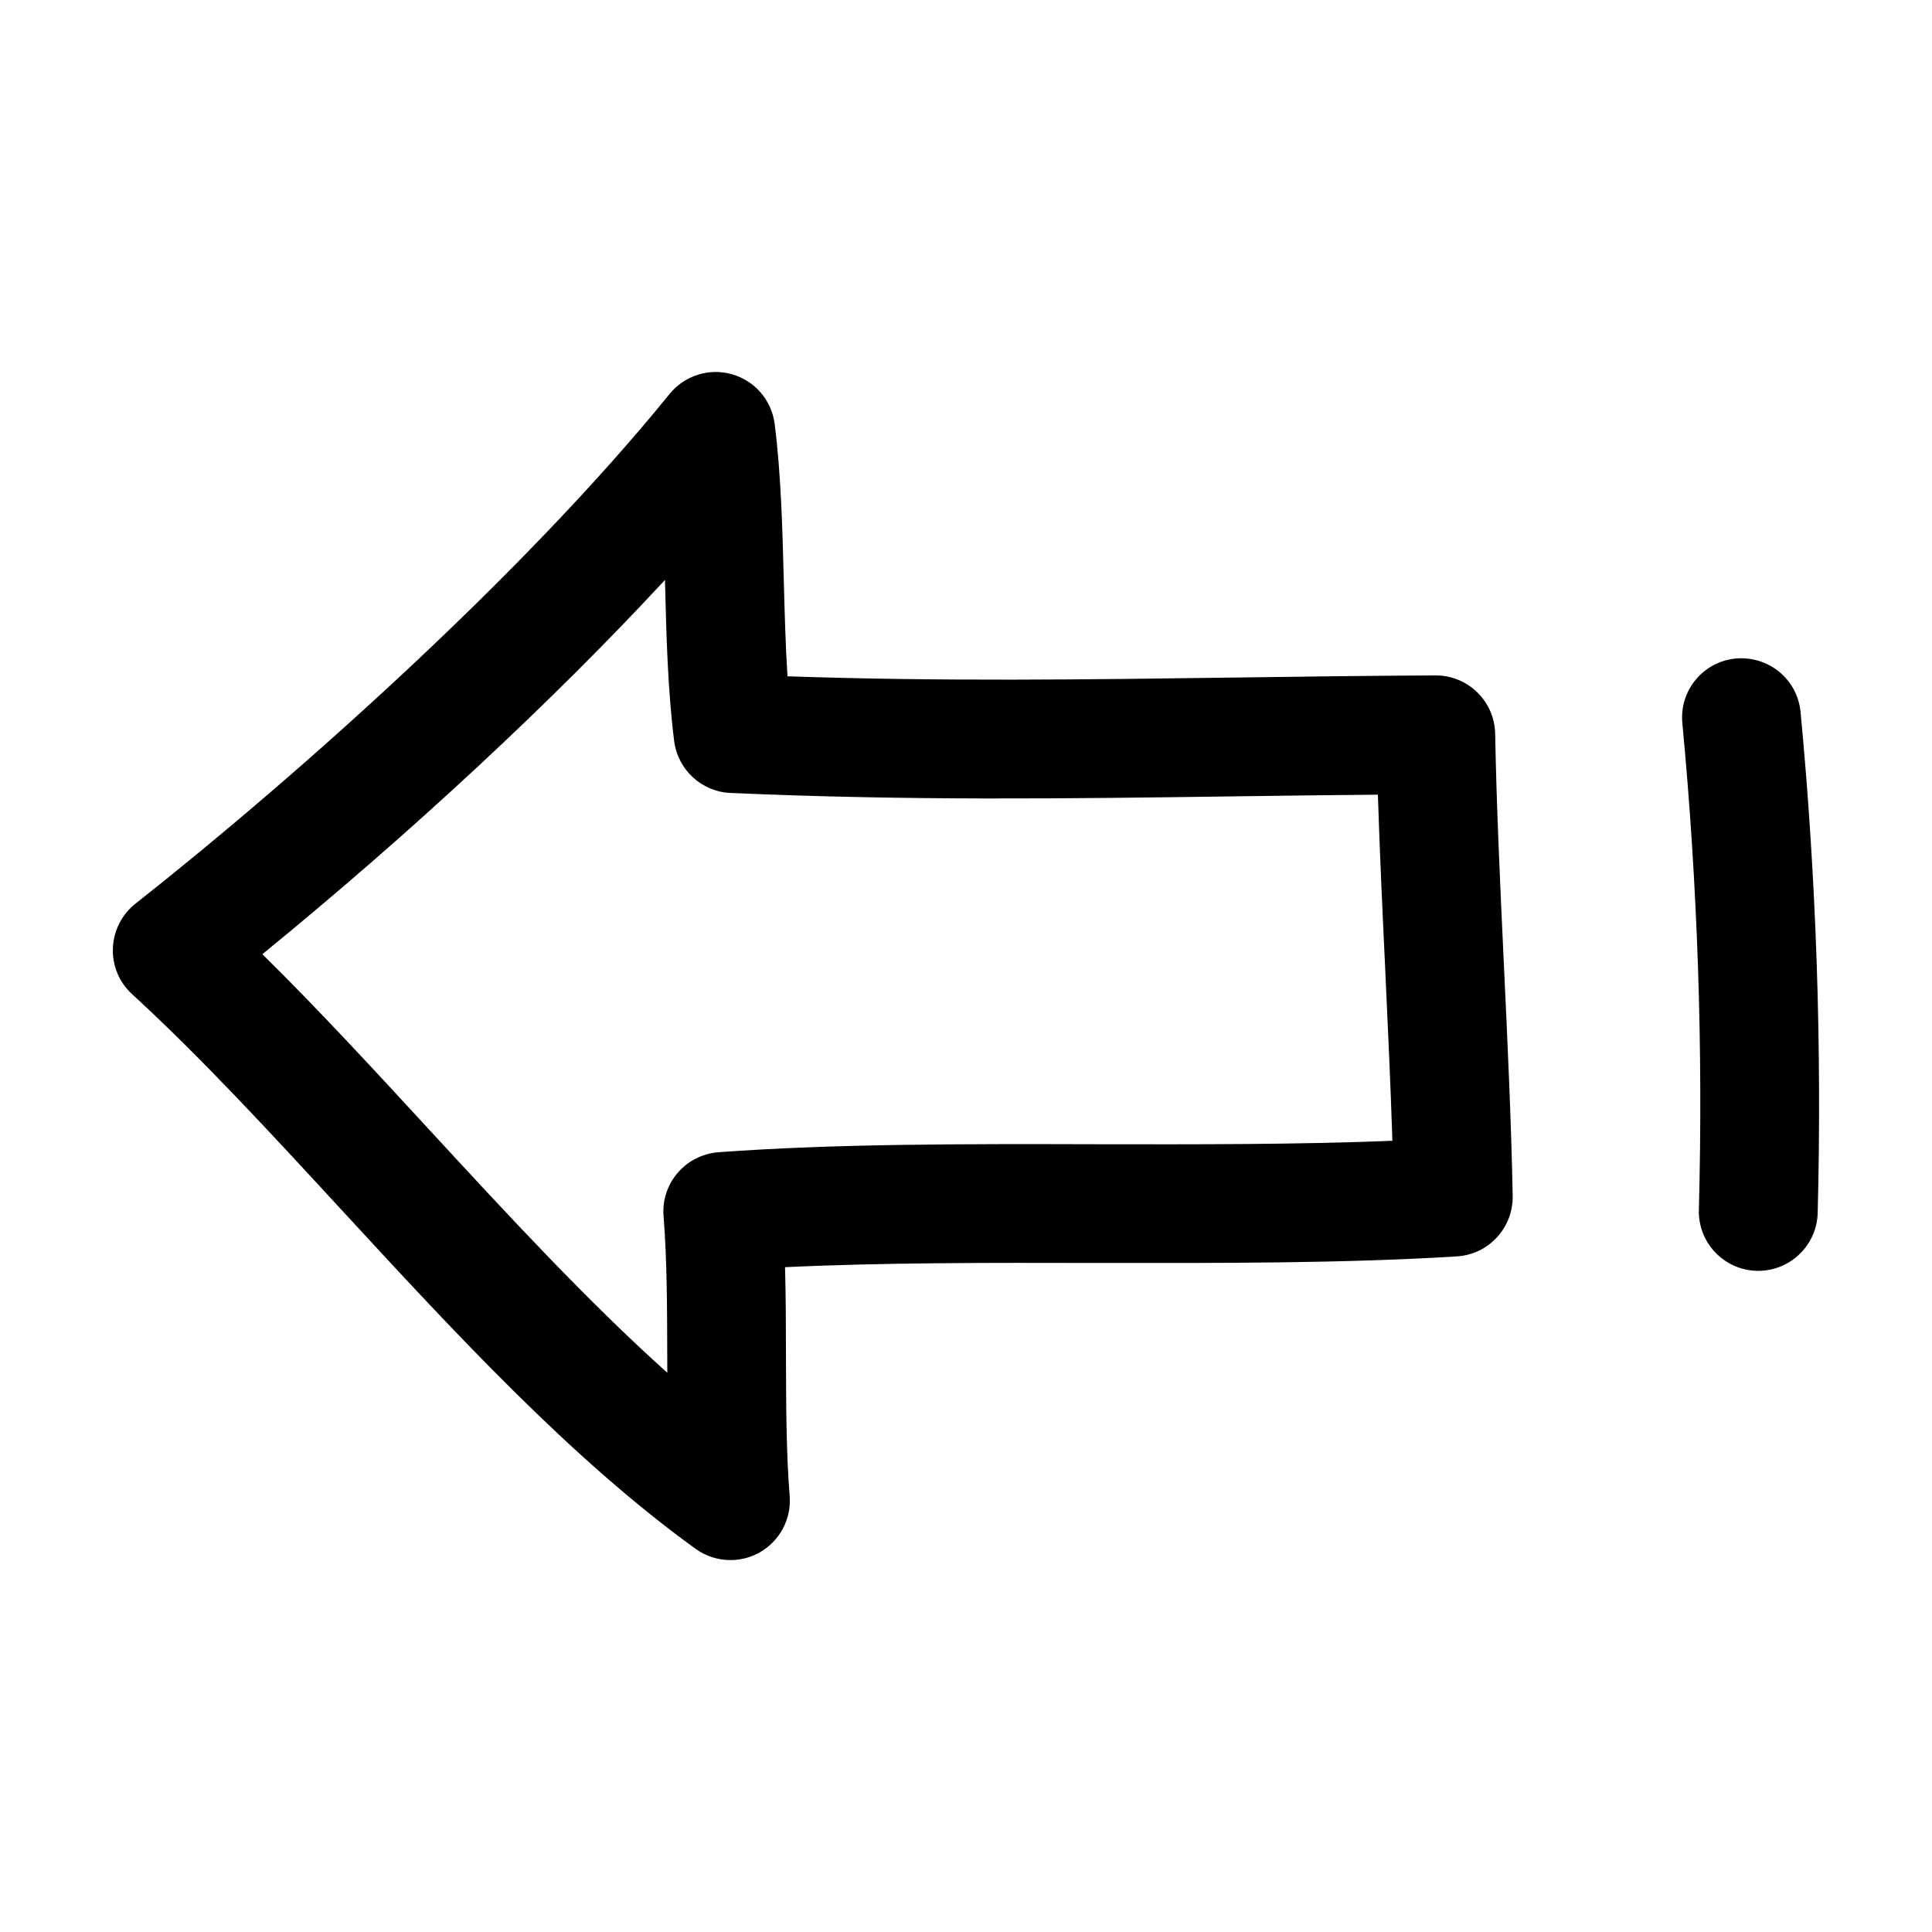 <?xml version="1.0" encoding="UTF-8"?>
<!-- Uploaded to: SVG Repo, www.svgrepo.com, Generator: SVG Repo Mixer Tools -->
<svg fill="#000000" width="800px" height="800px" version="1.1" viewBox="144 144 512 512" xmlns="http://www.w3.org/2000/svg">
 <g>
  <path d="m604.01 318.51c-8.66 0.82-15.004 8.5-14.168 17.16 4.047 42.715 5.527 86.105 4.375 128.96-0.234 8.691 6.644 15.918 15.336 16.152h0.426c8.484 0 15.492-6.785 15.727-15.336 1.148-44.113-0.363-88.781-4.535-132.75-0.82-8.656-8.441-14.941-17.16-14.184z"/>
  <path d="m234.54 464.66c29.852 32.371 60.676 65.855 93.805 89.805 2.738 1.965 5.984 2.973 9.227 2.973 2.66 0 5.32-0.66 7.715-2.016 5.352-3.008 8.469-8.863 7.981-14.988-0.914-11.242-0.945-24.387-0.977-37.109-0.016-7.809-0.031-15.762-0.25-23.508 25.633-1.227 54.27-1.18 82.168-1.117 32.387 0.031 65.906 0.125 95.898-1.746 8.406-0.52 14.91-7.59 14.77-16.012-0.363-19.461-1.355-40.574-2.348-61.684-0.977-20.812-1.938-41.629-2.297-60.82-0.172-8.582-7.164-15.445-15.742-15.445h-0.078c-18.324 0.078-35.992 0.332-53.387 0.566-39.754 0.535-77.57 1.055-118.33-0.332-0.52-7.996-0.738-16.453-0.977-25.207-0.363-13.98-0.738-28.434-2.426-41.691-0.805-6.25-5.242-11.43-11.32-13.145-6.047-1.73-12.562 0.332-16.531 5.227-38.855 47.895-98.605 101.19-141.54 135.07-3.621 2.867-5.809 7.164-5.984 11.777-0.188 4.613 1.668 9.07 5.07 12.188 18.227 16.707 36.363 36.387 55.555 57.219zm85.68-166.96c0.016 0.379 0.016 0.754 0.031 1.133 0.348 13.934 0.738 28.34 2.41 41.562 0.977 7.606 7.273 13.414 14.926 13.746 46.965 2.078 89.191 1.512 133.86 0.898 12.375-0.172 24.891-0.332 37.707-0.441 0.473 14.926 1.195 30.527 1.938 46.145 0.707 15.414 1.434 30.828 1.906 45.578-25.047 1.008-52.285 0.961-78.703 0.914-34.195-0.094-69.512-0.141-99.91 2.125-4.188 0.316-8.062 2.281-10.801 5.465-2.723 3.18-4.078 7.32-3.731 11.492 0.914 11.242 0.945 24.387 0.977 37.109 0 1.449 0 2.914 0.016 4.375-21.492-19.285-42.555-42.148-63.133-64.457-14.469-15.711-29.332-31.836-44.18-46.477 39.527-32.242 77.094-67.195 106.69-99.168z"/>
 </g>
</svg>